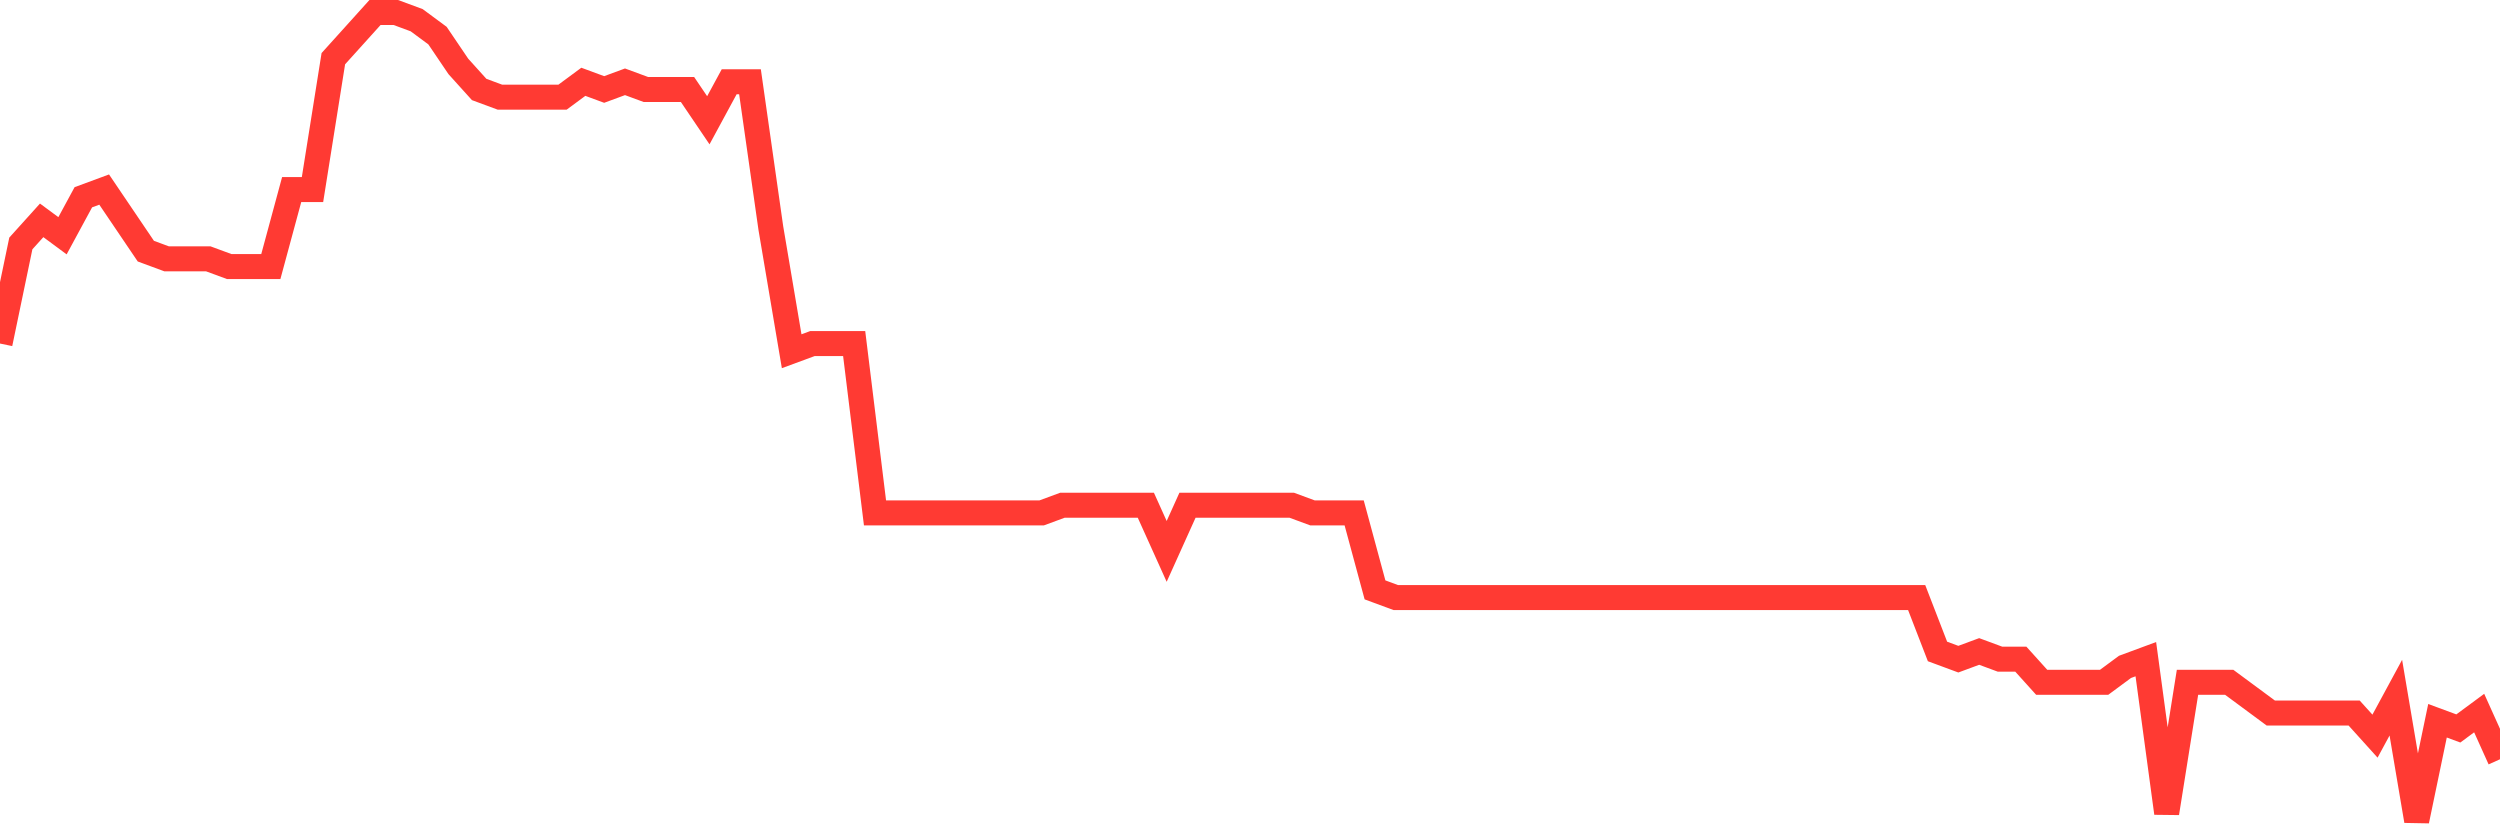 <svg
  xmlns="http://www.w3.org/2000/svg"
  xmlns:xlink="http://www.w3.org/1999/xlink"
  width="120"
  height="40"
  viewBox="0 0 120 40"
  preserveAspectRatio="none"
>
  <polyline
    points="0,16.49 1,11.686 2,10.577 3,11.316 4,9.469 5,9.099 6,10.577 7,12.055 8,12.425 9,12.425 10,12.425 11,12.794 12,12.794 13,12.794 14,9.099 15,9.099 16,2.817 17,1.709 18,0.6 19,0.6 20,0.97 21,1.709 22,3.187 23,4.295 24,4.665 25,4.665 26,4.665 27,4.665 28,3.926 29,4.295 30,3.926 31,4.295 32,4.295 33,4.295 34,5.773 35,3.926 36,3.926 37,10.947 38,16.859 39,16.49 40,16.49 41,16.49 42,24.619 43,24.619 44,24.619 45,24.619 46,24.619 47,24.619 48,24.619 49,24.619 50,24.619 51,24.25 52,24.25 53,24.25 54,24.25 55,24.25 56,26.467 57,24.25 58,24.25 59,24.25 60,24.25 61,24.25 62,24.25 63,24.619 64,24.619 65,24.619 66,28.314 67,28.684 68,28.684 69,28.684 70,28.684 71,28.684 72,28.684 73,28.684 74,28.684 75,28.684 76,28.684 77,28.684 78,28.684 79,28.684 80,28.684 81,28.684 82,28.684 83,28.684 84,28.684 85,28.684 86,28.684 87,28.684 88,28.684 89,28.684 90,28.684 91,28.684 92,28.684 93,31.27 94,31.64 95,31.27 96,31.64 97,31.64 98,32.749 99,32.749 100,32.749 101,32.749 102,32.01 103,31.64 104,39.03 105,32.749 106,32.749 107,32.749 108,33.488 109,34.227 110,34.227 111,34.227 112,34.227 113,34.227 114,35.335 115,33.488 116,39.4 117,34.596 118,34.966 119,34.227 120,36.444"
    fill="none"
    stroke="#ff3a33"
    stroke-width="1.2"
  >
  </polyline>
</svg>
